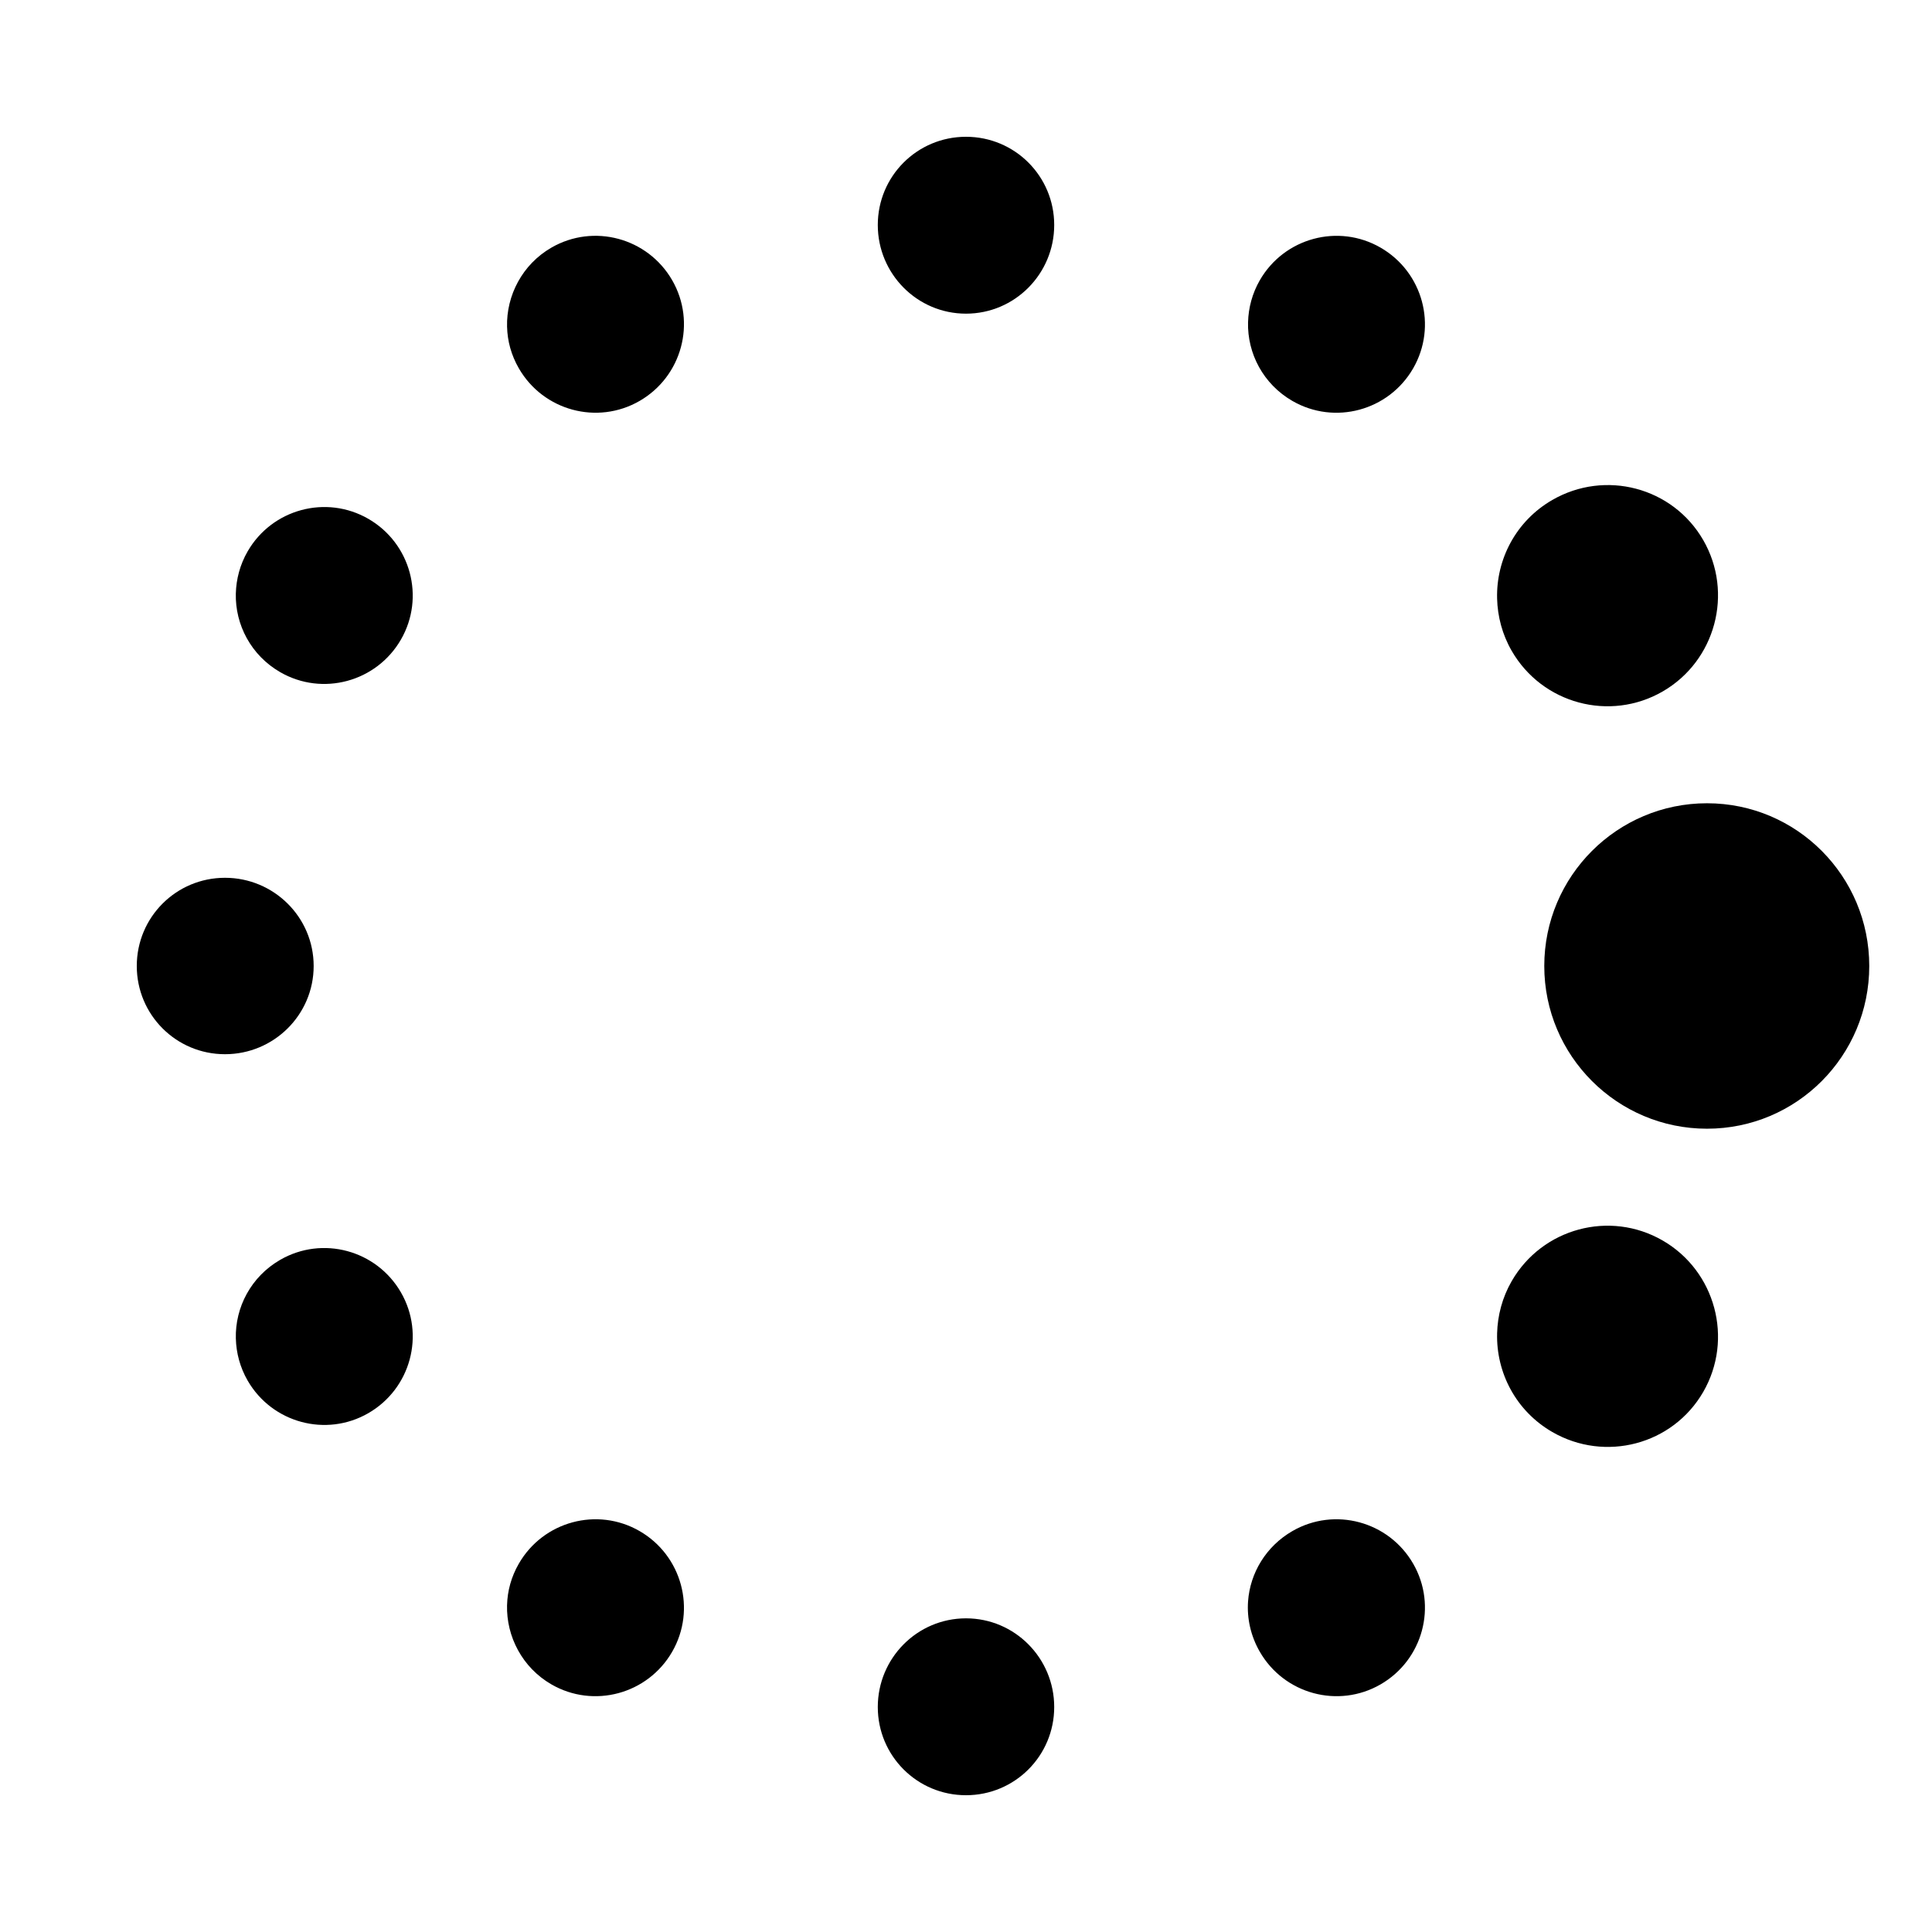 <?xml version="1.0" encoding="UTF-8" standalone="no"?>
<!-- Uploaded to: SVG Repo, www.svgrepo.com, Generator: SVG Repo Mixer Tools -->
<svg xmlns:dc="http://purl.org/dc/elements/1.1/"
     xmlns:cc="http://creativecommons.org/ns#"
     xmlns:rdf="http://www.w3.org/1999/02/22-rdf-syntax-ns#"
     xmlns:svg="http://www.w3.org/2000/svg"
     xmlns="http://www.w3.org/2000/svg"
     xmlns:xlink="http://www.w3.org/1999/xlink"
     width="128" height="128" version="1.1">
    <title>Wireless Connection Stage 1 - 04</title>
    <desc>This is shape (source) for Clarity vector icon theme for gtk</desc>
    <path d="m 9.062,64 c -6.9e-6,-3.235 2.609,-5.844 5.844,-5.844 3.235,2e-6 5.875,2.609 5.875,5.844 -1e-6,3.235 -2.64,5.844 -5.875,5.844 -3.235,5e-6 -5.844,-2.609 -5.844,-5.844 z M 15.625,39.312 c 0.025,-0.944 0.276,-1.906 0.781,-2.781 1.618,-2.802 5.198,-3.774 8,-2.156 2.802,1.618 3.774,5.198 2.156,8 -1.618,2.802 -5.199,3.773 -8,2.156 -1.926,-1.112 -2.991,-3.141 -2.938,-5.219 z m -9e-6,49.375 c -0.054,-2.077 1.011,-4.107 2.938,-5.219 2.802,-1.618 6.382,-0.645 8,2.156 1.618,2.802 0.645,6.382 -2.156,8 -2.802,1.618 -6.382,0.645 -8,-2.156 -0.505,-0.876 -0.757,-1.837 -0.781,-2.781 z M 33.594,21.656 c -0.054,-2.077 1.011,-4.138 2.938,-5.25 2.802,-1.618 6.382,-0.645 8,2.156 1.618,2.802 0.645,6.382 -2.156,8 -2.802,1.618 -6.382,0.645 -8,-2.156 -0.505,-0.876 -0.757,-1.806 -0.781,-2.75 z m 4e-6,84.688 c 0.025,-0.944 0.276,-1.874 0.781,-2.75 1.618,-2.802 5.198,-3.774 8,-2.156 2.802,1.618 3.774,5.198 2.156,8 -1.618,2.802 -5.198,3.774 -8,2.156 -1.926,-1.112 -2.991,-3.173 -2.938,-5.25 z M 58.156,14.906 c -2e-6,-3.235 2.609,-5.844 5.844,-5.844 3.235,-1.6e-6 5.844,2.609 5.844,5.844 0,3.235 -2.609,5.875 -5.844,5.875 -3.235,-1e-6 -5.844,-2.64 -5.844,-5.875 z m -2e-6,98.188 c 7e-6,-3.235 2.609,-5.875 5.844,-5.875 3.235,0 5.844,2.64 5.844,5.875 10e-7,3.235 -2.609,5.844 -5.844,5.844 -3.235,10e-6 -5.844,-2.609 -5.844,-5.844 z M 82.687,21.344 c 0.025,-0.944 0.276,-1.906 0.781,-2.781 1.618,-2.802 5.198,-3.774 8,-2.156 2.802,1.618 3.774,5.198 2.156,8 -1.618,2.802 -5.198,3.774 -8,2.156 -1.926,-1.112 -2.991,-3.141 -2.938,-5.219 z m 0,84.75 c 0.133,-1.876 1.187,-3.645 2.937,-4.656 2.802,-1.618 6.382,-0.645 8,2.156 1.618,2.802 0.645,6.382 -2.156,8 -2.802,1.618 -6.382,0.645 -8,-2.156 -0.607,-1.051 -0.861,-2.218 -0.781,-3.344 z M 99.187,39.656 c -0.067,-2.597 1.249,-5.141 3.656,-6.531 3.502,-2.022 7.978,-0.846 10,2.656 2.022,3.502 0.815,8.009 -2.687,10.031 -3.502,2.022 -7.978,0.815 -10,-2.688 -0.632,-1.094 -0.938,-2.288 -0.969,-3.469 z m -1.3e-5,48.687 c 0.031,-1.18 0.337,-2.374 0.969,-3.469 2.022,-3.502 6.498,-4.71 10,-2.687 3.502,2.022 4.709,6.529 2.688,10.031 -2.022,3.502 -6.498,4.678 -10,2.656 -2.408,-1.39 -3.724,-3.935 -3.656,-6.531 z m 3.125,-24.344 c -1e-5,-5.95 4.831,-10.781 10.781,-10.781 5.95,4e-6 10.75,4.831 10.75,10.781 2e-5,5.95 -4.8,10.781 -10.75,10.781 -5.95,-6e-6 -10.781,-4.831 -10.781,-10.781 z"/>
</svg>
